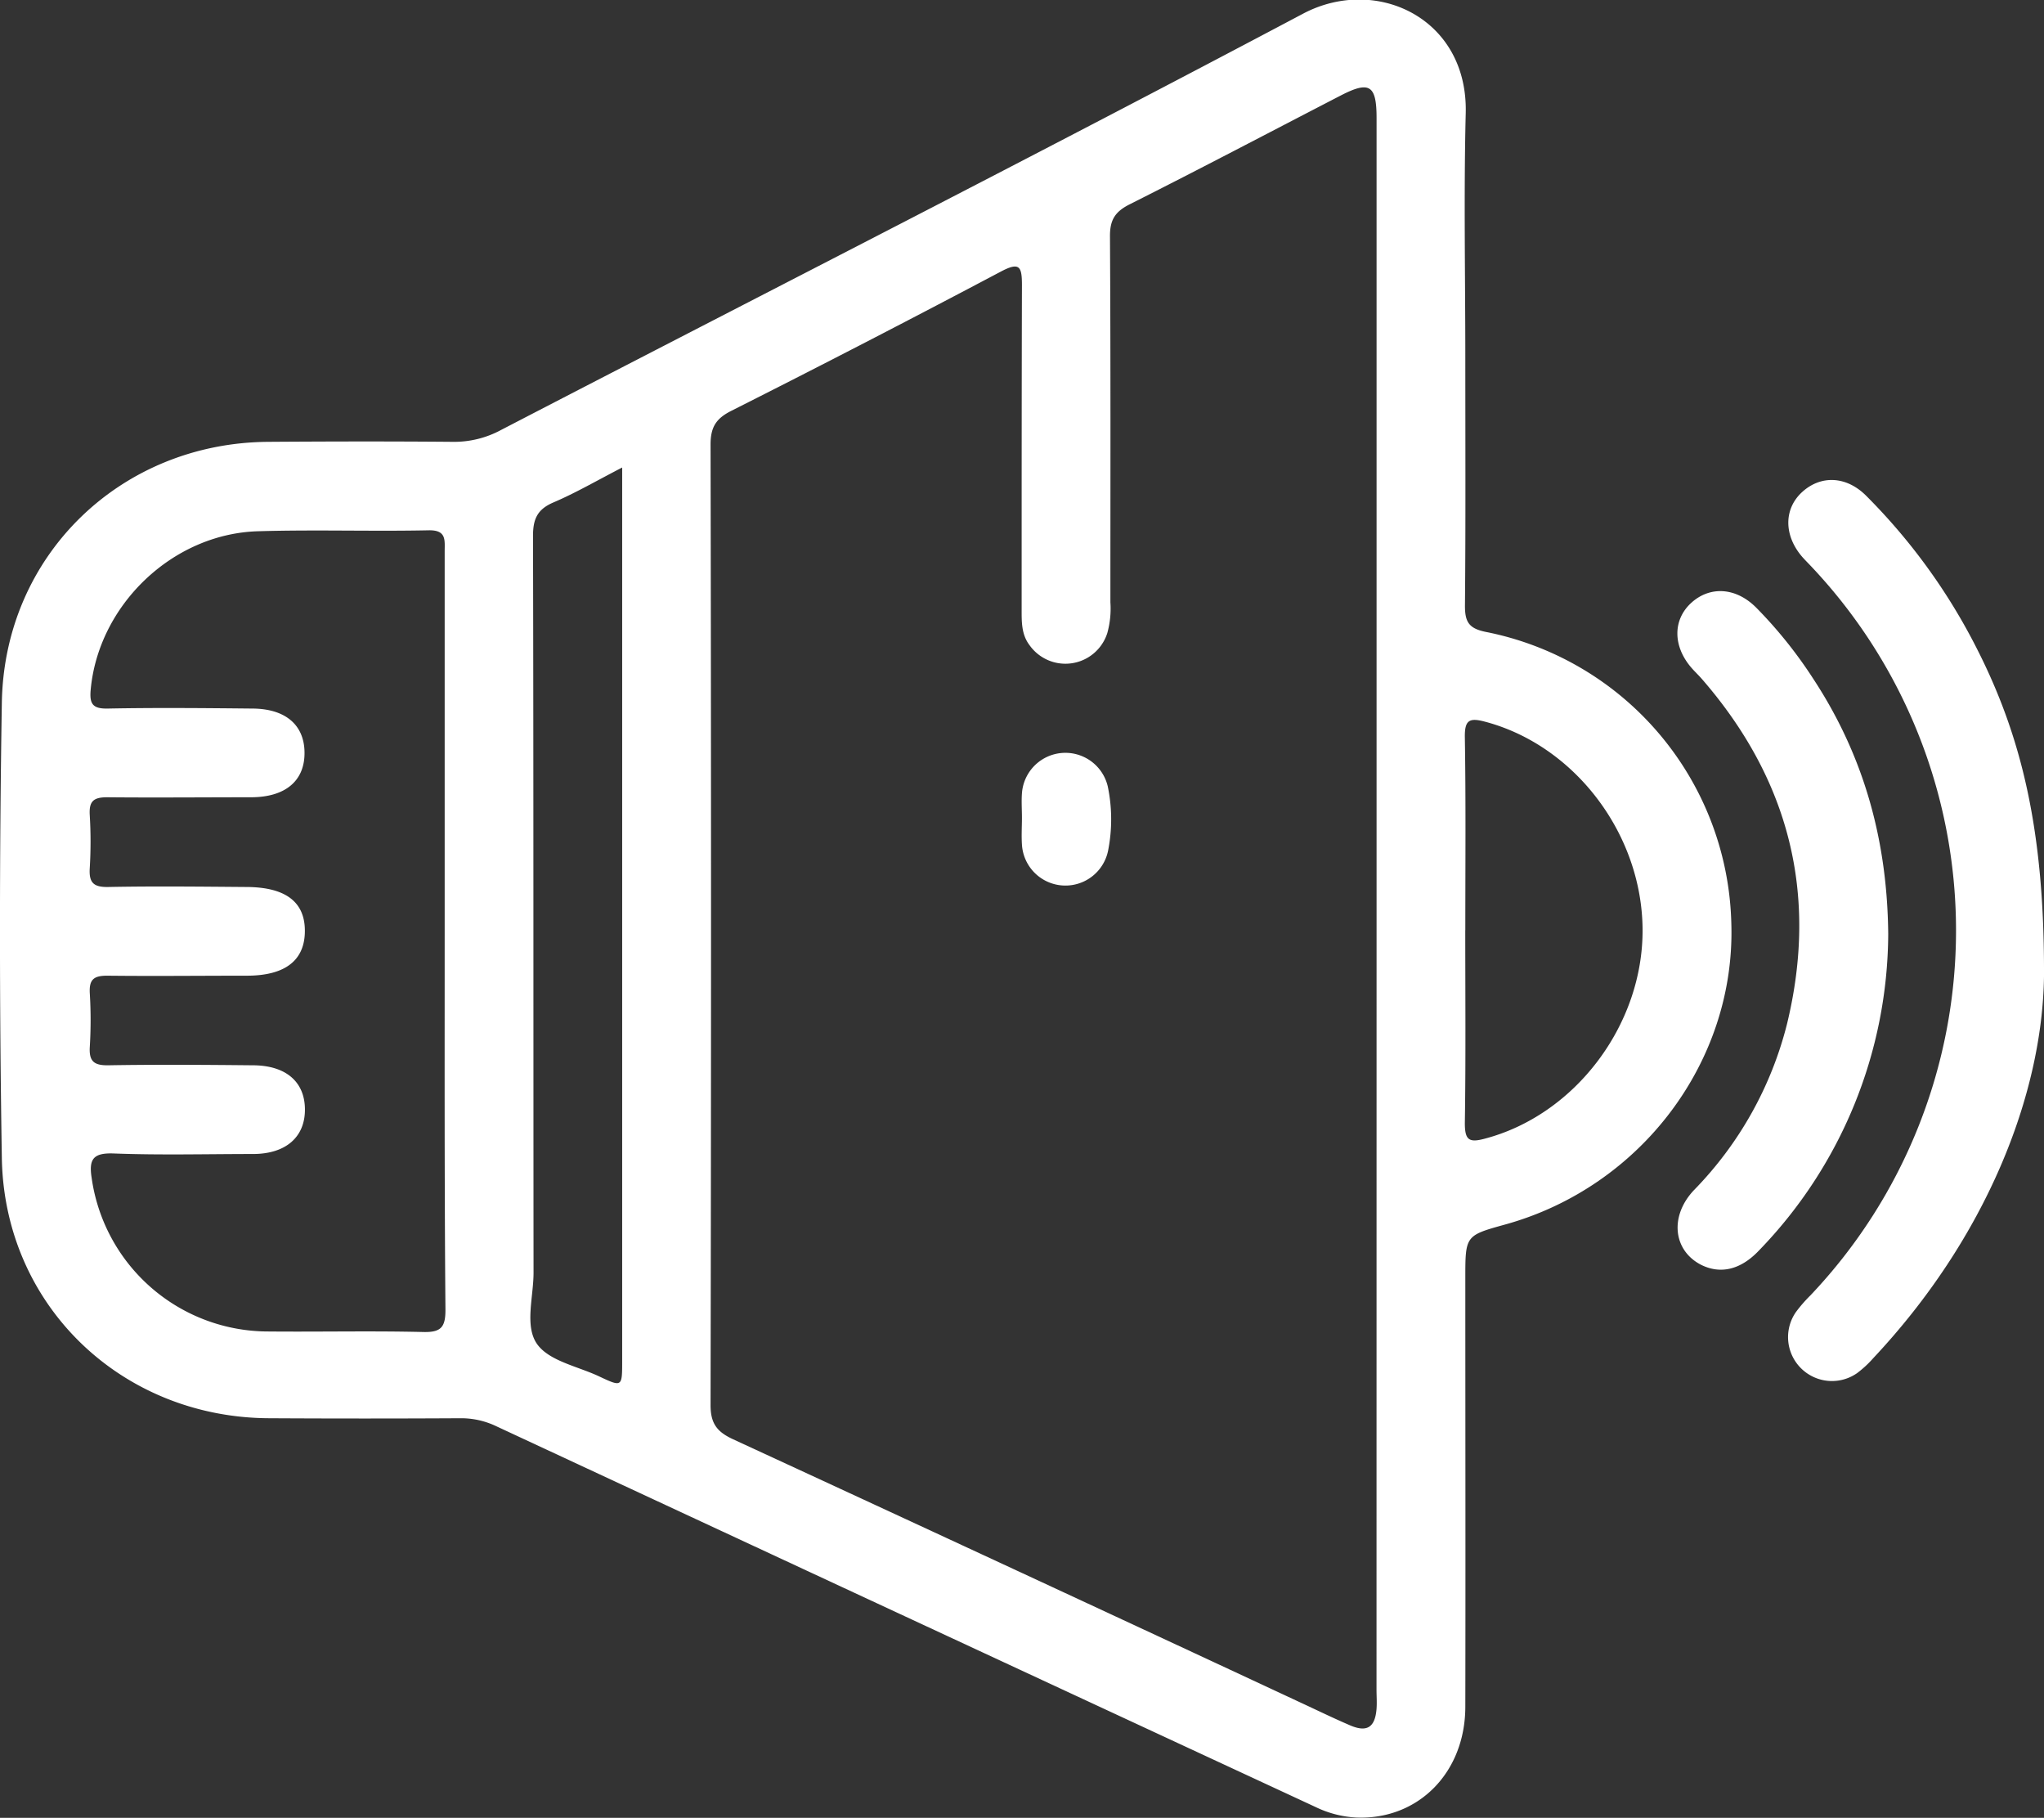 <svg xmlns="http://www.w3.org/2000/svg" viewBox="0 0 345.48 307.17"><rect x="0" y="0" width="345.48" height="307.17" fill="#333333" stroke="none"/><defs><style>.cls-1{fill:#fff;}</style></defs><title>ico_ser_1</title><g id="Capa_2" data-name="Capa 2"><g id="Capa_1-2" data-name="Capa 1"><path class="cls-1" d="M247.67,60.4c0,14,.07,28-.06,42,0,2.72.69,3.79,3.48,4.37A51.48,51.48,0,0,1,292.63,156c.75,23.27-15.2,44.53-38.21,50.91-6.75,1.87-6.75,1.87-6.75,9.12,0,24.12.05,48.24,0,72.35,0,11.18-8,19.18-18.45,18.74a17.86,17.86,0,0,1-6.85-1.77Q153.1,273.21,83.88,241a13.79,13.79,0,0,0-6.11-1.35q-16.11.09-32.24,0c-25-.09-44.82-19.06-45.22-44q-.63-38.42,0-76.85c.38-25,20.14-44,45.08-44.14,10.37-.07,20.74-.09,31.11,0a16.67,16.67,0,0,0,8.18-2c45.2-23.43,90.58-46.52,135.57-70.35,12.3-6.51,27.88.72,27.49,16.78C247.4,32.9,247.67,46.65,247.67,60.4Zm-15,93q0-66.73,0-133.46c0-5.59-1.2-6.32-6.12-3.77-11.86,6.13-23.67,12.35-35.6,18.35-2.47,1.24-3.36,2.63-3.34,5.41.12,20.61.07,41.23.07,61.85a15.4,15.4,0,0,1-.52,5.19A7.43,7.43,0,0,1,174,109c-1.38-1.82-1.32-4-1.32-6.11,0-18.24,0-36.48.05-54.73,0-3.17-.42-3.93-3.58-2.26q-22.68,12-45.56,23.53c-2.57,1.3-3.49,2.75-3.49,5.69q.16,81.17,0,162.32c0,3.17,1.15,4.54,3.84,5.78q47.91,22.11,95.74,44.41c2.83,1.31,5.64,2.68,8.5,3.91s4.22.35,4.48-2.72c.09-1.11,0-2.24,0-3.37ZM75.16,157.27q0-32.06,0-64.1c0-1.9.33-3.63-2.72-3.56-9.62.2-19.25-.13-28.86.16-14.45.44-26.93,12.48-28.25,26.75-.22,2.37.28,3.27,2.89,3.21,8.11-.16,16.24-.08,24.36,0,5.62,0,8.84,2.73,8.89,7.39.06,4.81-3.21,7.58-9,7.6-8.12,0-16.24.08-24.36,0-2.31,0-3.08.67-2.94,3a74.9,74.9,0,0,1,0,9c-.15,2.43.64,3.21,3.13,3.16,7.74-.15,15.49-.06,23.23,0,6.65,0,10,2.45,10,7.41s-3.28,7.58-9.82,7.58c-7.87,0-15.74.09-23.61,0-2.34,0-3.05.72-2.92,3a74.9,74.9,0,0,1,0,9c-.16,2.47.7,3.18,3.15,3.14,8.12-.14,16.24-.08,24.36,0,5.6,0,8.82,2.76,8.85,7.43s-3.19,7.53-8.71,7.56c-7.87,0-15.75.21-23.61-.09-3.52-.13-4.23,1-3.72,4.19a30.16,30.16,0,0,0,29.84,25.89c8.75.08,17.5-.12,26.24.09,3,.07,3.72-.86,3.71-3.77C75.11,199.74,75.16,178.5,75.16,157.27Zm30-78.27c-4.32,2.23-7.87,4.3-11.62,5.9-2.76,1.18-3.46,2.85-3.45,5.73.1,41.48.05,83,.09,124.44,0,4.11-1.56,9.05.63,12.09,2.06,2.84,6.85,3.72,10.46,5.42,3.87,1.82,3.89,1.8,3.89-2.54V79Zm142.5,78.18c0,10.87.1,21.74-.07,32.62,0,2.84.71,3.32,3.33,2.62,15.31-4,26.84-19.26,26.71-35.43s-11.54-31.09-26.7-35.06c-2.59-.68-3.38-.24-3.34,2.63C247.77,135.43,247.67,146.3,247.67,157.18Z"/><path class="cls-1" d="M345.48,165c-.29,20.11-9.81,44.22-28.87,64.51a18.19,18.19,0,0,1-2.74,2.53,7.42,7.42,0,0,1-10.33-10.32,24.15,24.15,0,0,1,2.45-2.82,89.55,89.55,0,0,0-.12-123.47c-.43-.45-.87-.89-1.28-1.36-3.13-3.65-3.1-8.16.09-11s7.46-2.59,10.74.7A101,101,0,0,1,334,109.34C341.7,124.39,345.58,140.35,345.48,165Z"/><path class="cls-1" d="M319.15,157.85a77.33,77.33,0,0,1-21.88,53.49c-3.1,3.26-6.5,4-9.74,2.39-4.73-2.42-5.38-8.22-1.21-12.63A61.62,61.62,0,0,0,302.05,173c5.3-21.87.36-41.28-14.37-58.24-.57-.66-1.22-1.26-1.79-1.92-3.17-3.66-3.17-8.14,0-11s7.57-2.6,11,.89a75.29,75.29,0,0,1,9.61,12C314.91,127.54,319,141.74,319.15,157.85Z"/><path class="cls-1" d="M172.73,138.18c0-1.37-.1-2.75,0-4.12a7.36,7.36,0,0,1,14.51-1.16,27.27,27.27,0,0,1,.06,10.8,7.36,7.36,0,0,1-14.57-1C172.63,141.19,172.73,139.68,172.73,138.18Z"/></g></g></svg>